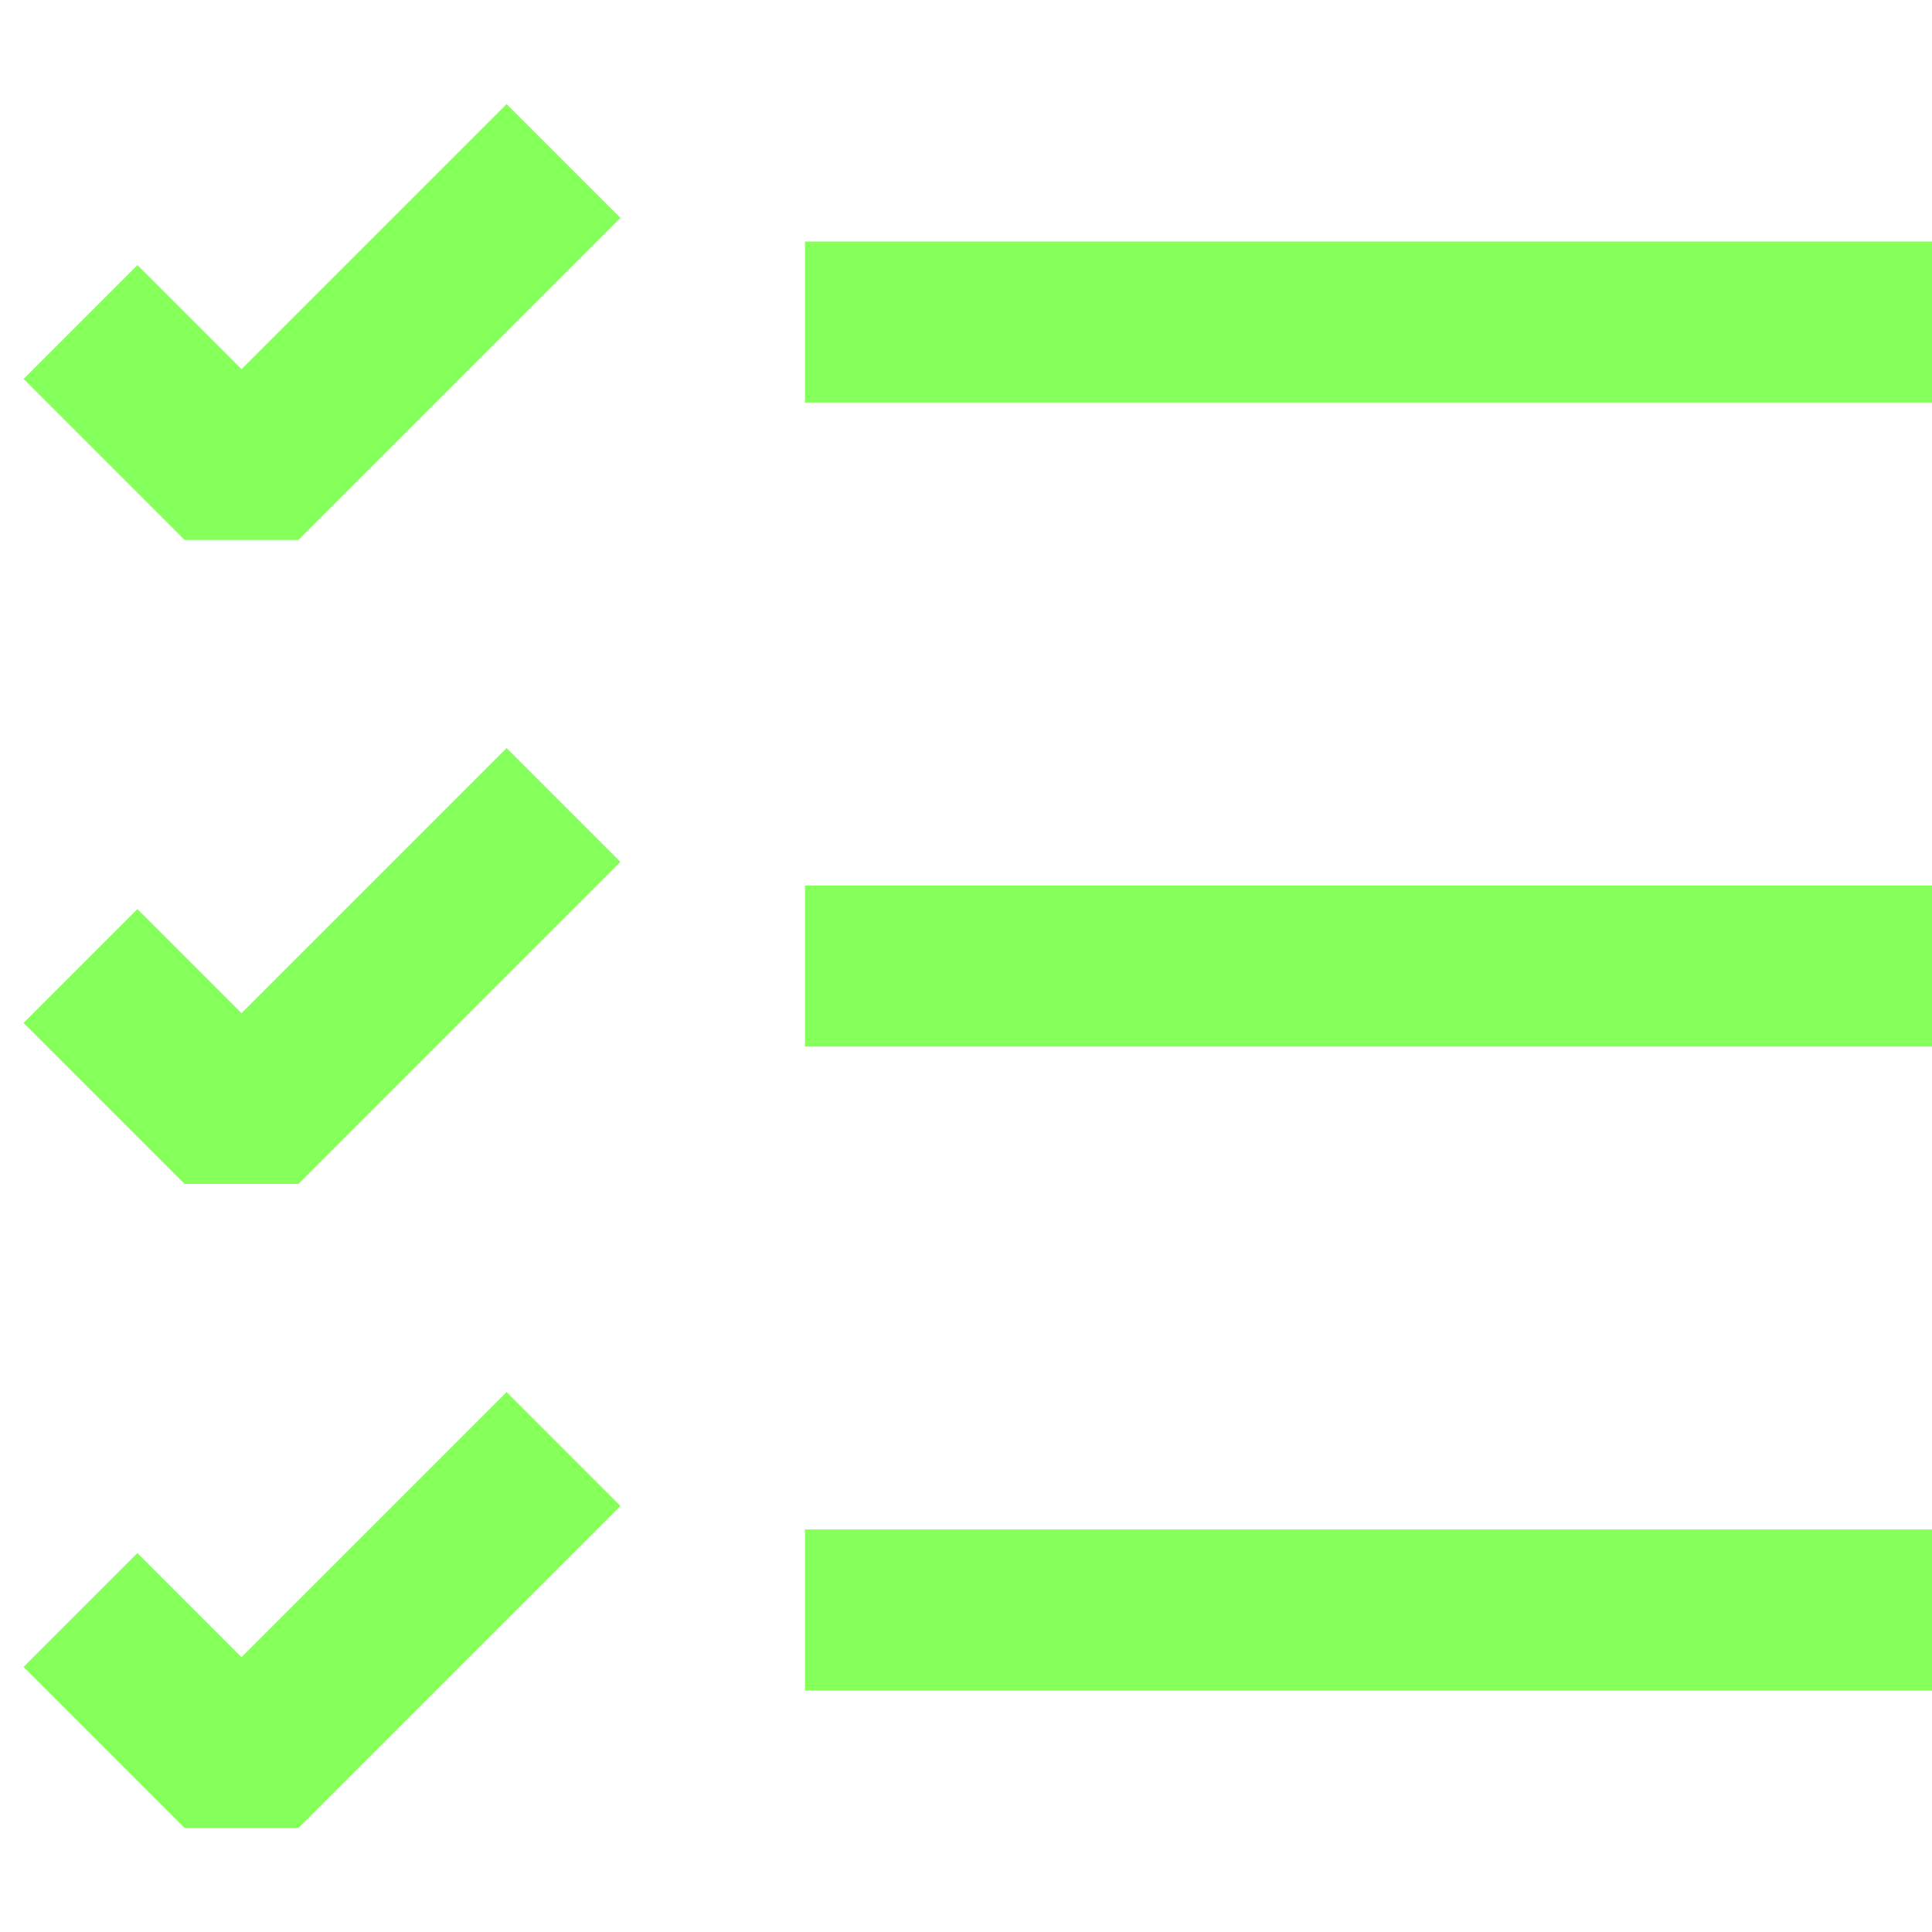 <?xml version="1.0" encoding="UTF-8"?>
<svg id="Insurance" xmlns="http://www.w3.org/2000/svg" viewBox="0 0 24 24">
  <defs>
    <style>
      .cls-1 {
        fill: none;
        stroke: #85ff59;
        stroke-linejoin: bevel;
        stroke-width: 2px;
      }
    </style>
  </defs>
  <polyline class="cls-1" points="1 4 3 6 7 2"/>
  <line class="cls-1" x1="10" y1="4" x2="24" y2="4"/>
  <polyline class="cls-1" points="1 12 3 14 7 10"/>
  <line class="cls-1" x1="10" y1="12" x2="24" y2="12"/>
  <polyline class="cls-1" points="1 20 3 22 7 18"/>
  <line class="cls-1" x1="10" y1="20" x2="24" y2="20"/>
</svg>